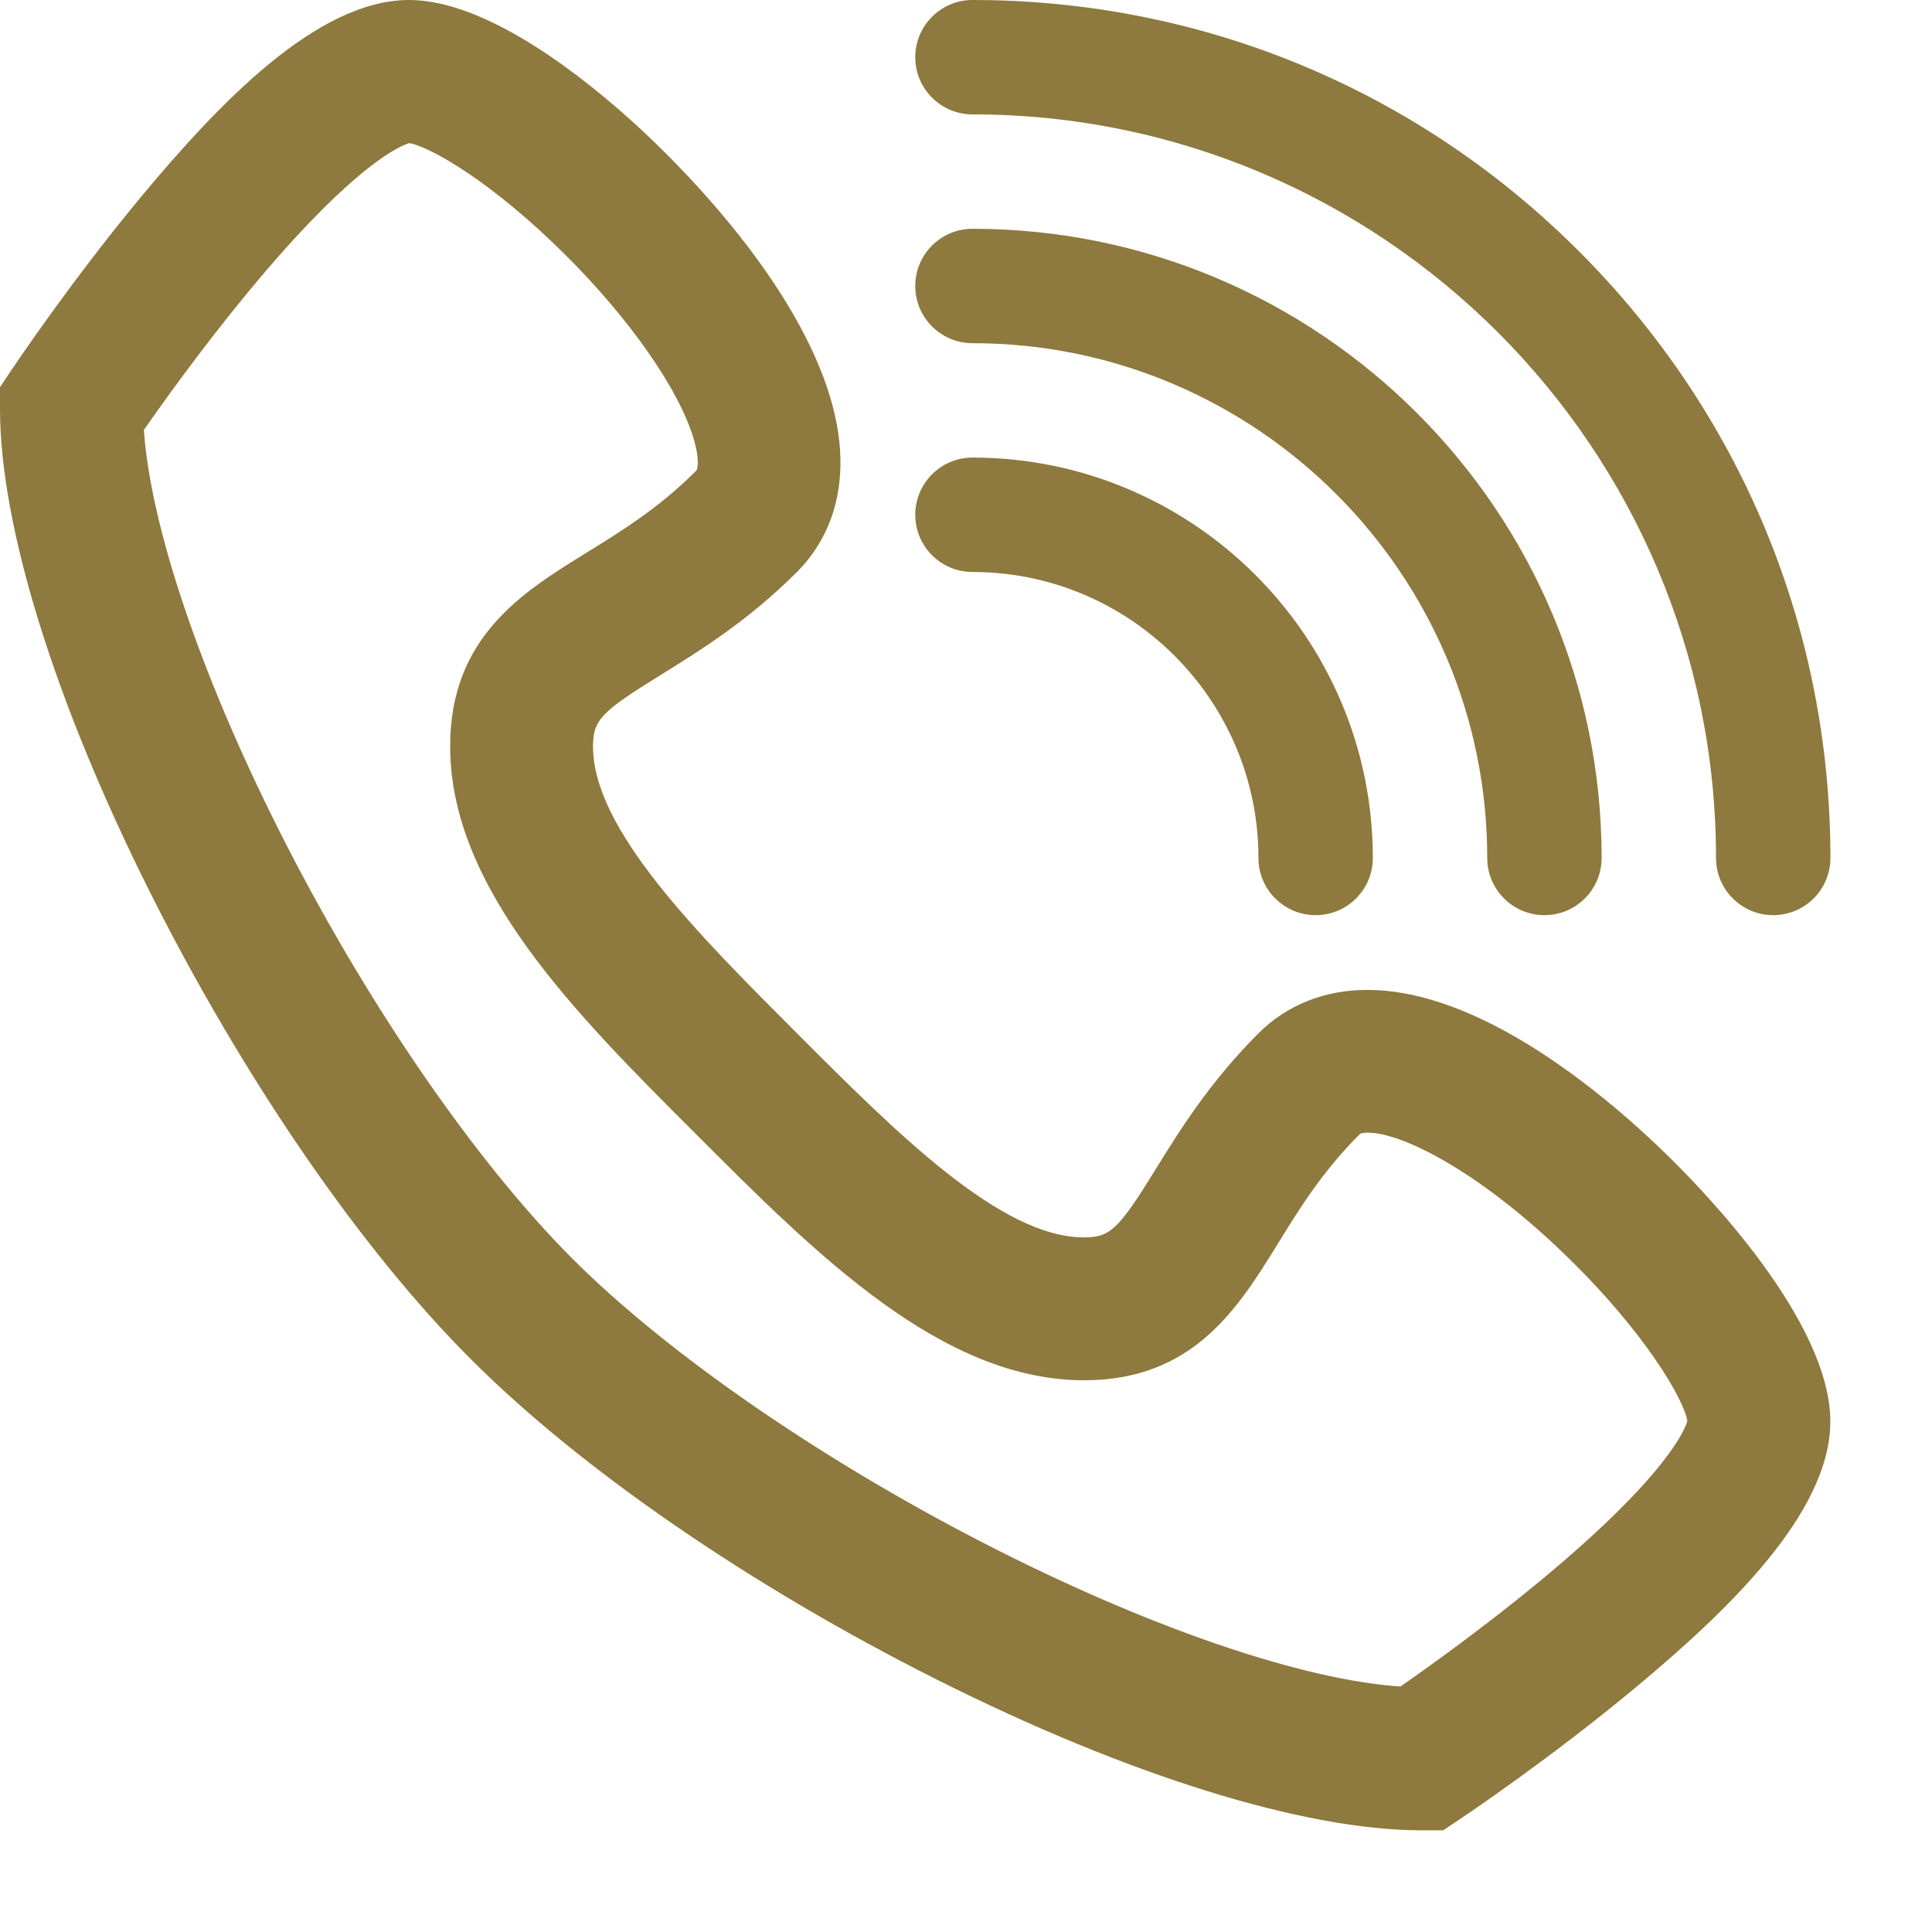 <?xml version="1.0" encoding="UTF-8" standalone="no"?>
<!DOCTYPE svg PUBLIC "-//W3C//DTD SVG 1.1//EN" "http://www.w3.org/Graphics/SVG/1.1/DTD/svg11.dtd">
<svg width="100%" height="100%" viewBox="0 0 19 19" version="1.1" xmlns="http://www.w3.org/2000/svg" xmlns:xlink="http://www.w3.org/1999/xlink" xml:space="preserve" xmlns:serif="http://www.serif.com/" style="fill-rule:evenodd;clip-rule:evenodd;stroke-linejoin:round;stroke-miterlimit:2;">
    <path d="M14.192,18L13.979,18C12.825,18 11.089,17.46 9.216,16.519C7.386,15.6 5.715,14.452 4.632,13.368C3.548,12.285 2.4,10.614 1.48,8.784C0.54,6.911 0,5.175 0,4.021L0,3.808L0.118,3.631C0.142,3.597 0.7,2.761 1.407,1.912C2.15,1.023 3.117,0 4.022,0C4.803,0 5.771,0.783 6.279,1.25C6.668,1.609 7.622,2.556 8.056,3.603C8.515,4.713 8.117,5.346 7.838,5.625C7.357,6.105 6.884,6.398 6.505,6.633C5.907,7.002 5.832,7.082 5.832,7.341C5.832,8.155 6.852,9.175 7.838,10.162C8.823,11.149 9.845,12.169 10.659,12.169C10.918,12.169 10.998,12.094 11.367,11.496C11.602,11.116 11.895,10.644 12.375,10.163C12.655,9.883 13.027,9.735 13.449,9.735C13.907,9.735 14.429,9.91 15.001,10.255C15.453,10.529 15.931,10.907 16.384,11.348C16.764,11.717 18,12.995 18,13.979C18,14.884 16.978,15.851 16.087,16.594C15.238,17.301 14.403,17.859 14.368,17.883L14.192,18.001L14.192,18ZM1.415,4.229C1.48,5.17 1.964,6.613 2.738,8.154C3.58,9.83 4.66,11.407 5.626,12.375C6.592,13.342 8.171,14.421 9.847,15.263C11.388,16.037 12.831,16.522 13.772,16.586C14.046,16.396 14.588,16.008 15.132,15.559C16.414,14.501 16.577,14.039 16.594,13.974C16.562,13.769 16.18,13.095 15.362,12.311C14.521,11.505 13.782,11.139 13.452,11.139C13.409,11.139 13.382,11.144 13.371,11.155C13.006,11.52 12.781,11.883 12.565,12.234C12.177,12.862 11.737,13.574 10.662,13.574C9.264,13.574 8.035,12.345 6.846,11.155C5.656,9.966 4.427,8.737 4.427,7.339C4.427,6.264 5.139,5.824 5.767,5.436C6.118,5.219 6.481,4.995 6.846,4.63C6.867,4.609 6.883,4.48 6.794,4.231C6.608,3.712 6.084,3.001 5.427,2.377C4.716,1.7 4.182,1.433 4.027,1.407C3.961,1.425 3.498,1.59 2.436,2.877C1.988,3.42 1.604,3.957 1.415,4.228L1.415,4.229Z" style="fill:rgb(142,121,62);fill-rule:nonzero;"/>
    <g transform="matrix(1,0,0,1,0,-4.5)">
        <path d="M12.939,13.5C12.628,13.5 12.376,13.248 12.376,12.938C12.376,11.387 11.115,10.125 9.564,10.125C9.253,10.125 9.001,9.873 9.001,9.563C9.001,9.252 9.253,9 9.564,9C11.735,9 13.501,10.766 13.501,12.938C13.501,13.248 13.249,13.5 12.939,13.5Z" style="fill:rgb(142,121,62);fill-rule:nonzero;"/>
    </g>
    <g transform="matrix(1,0,0,1,0,-6.75)">
        <path d="M15.189,15.75C14.878,15.75 14.626,15.498 14.626,15.188C14.626,12.396 12.355,10.125 9.564,10.125C9.253,10.125 9.001,9.873 9.001,9.563C9.001,9.252 9.253,9 9.564,9C12.976,9 15.751,11.775 15.751,15.188C15.751,15.498 15.499,15.75 15.189,15.75Z" style="fill:rgb(142,121,62);fill-rule:nonzero;"/>
    </g>
    <g transform="matrix(1,0,0,1,0,-9)">
        <path d="M17.438,18C17.128,18 16.876,17.748 16.876,17.438C16.876,13.406 13.596,10.125 9.564,10.125C9.253,10.125 9.001,9.873 9.001,9.563C9.001,9.252 9.253,9 9.564,9C11.817,9 13.936,9.878 15.529,11.472C17.122,13.066 18.001,15.184 18.001,17.438C18.001,17.748 17.749,18 17.438,18Z" style="fill:rgb(142,121,62);fill-rule:nonzero;"/>
    </g>
</svg>
